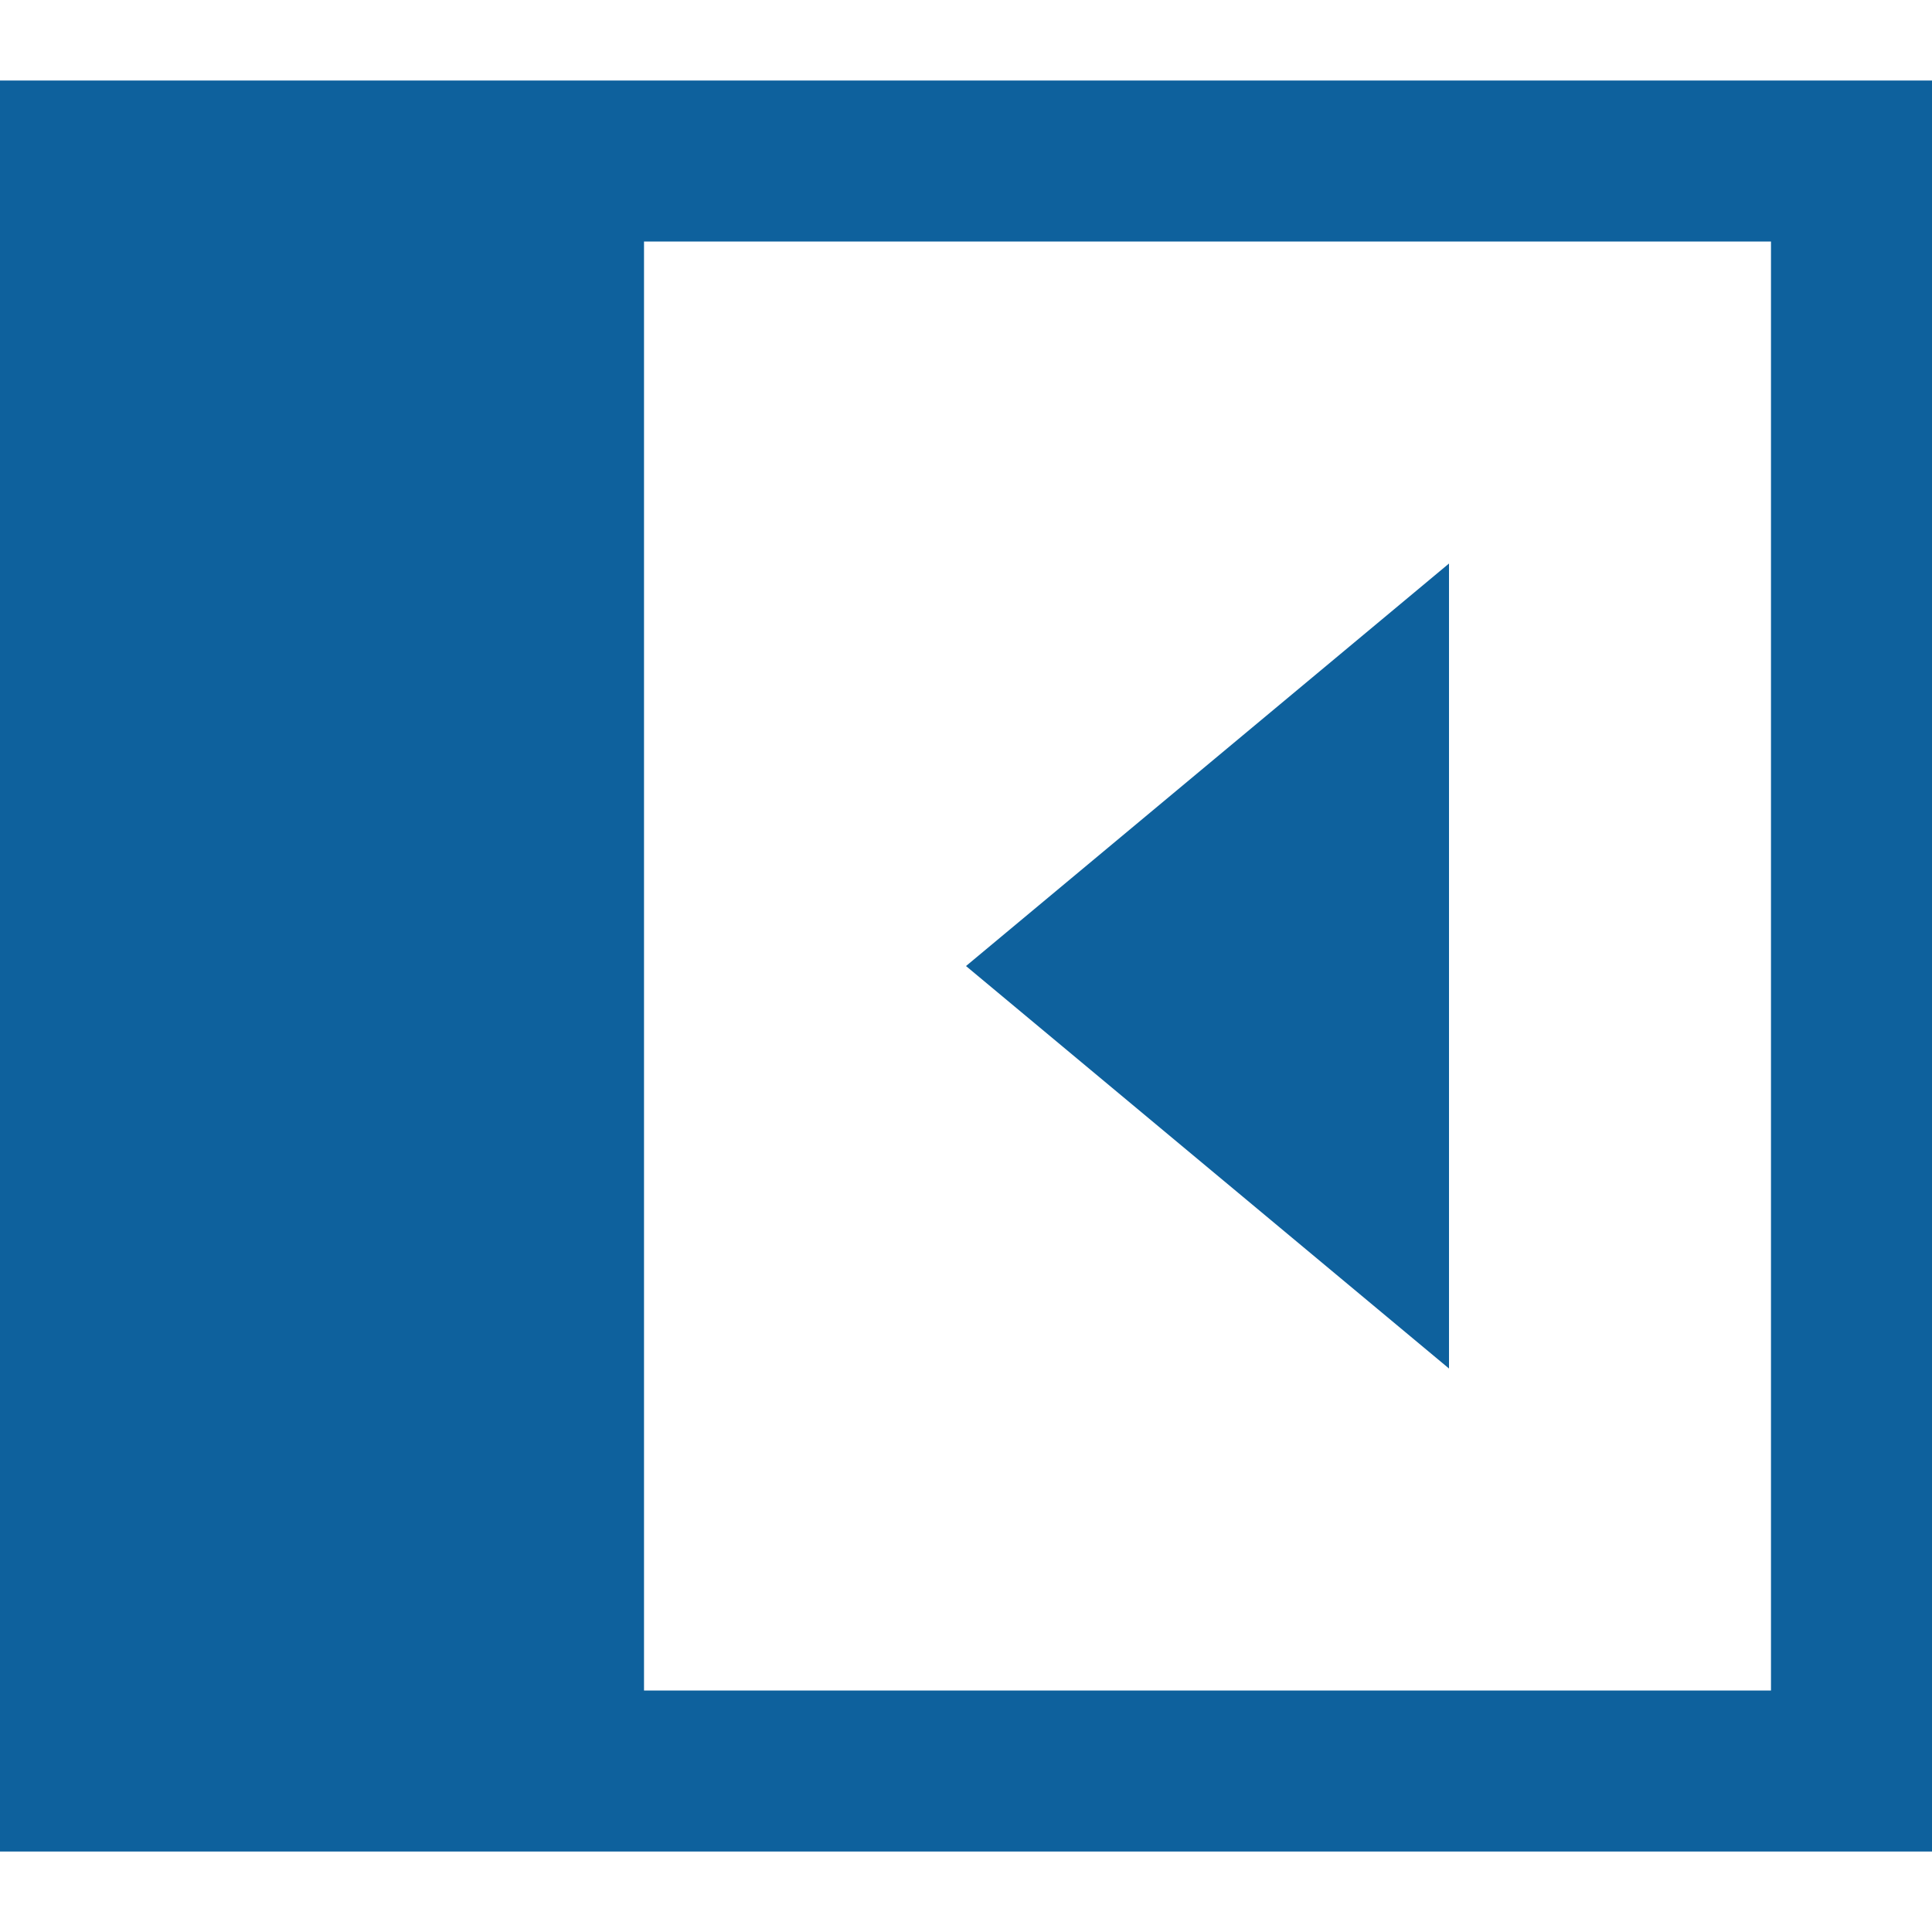 <svg width="50" height="50" viewBox="0 0 50 50" fill="none" xmlns="http://www.w3.org/2000/svg">
<path fill-rule="evenodd" clip-rule="evenodd" d="M50 47.917H0V2.084H50V47.917ZM45.833 6.251H16.667V43.751H45.833V6.251ZM37.5 14.584L25 25.001L37.5 35.417V14.584Z" fill="#0E619D"/>
</svg>
